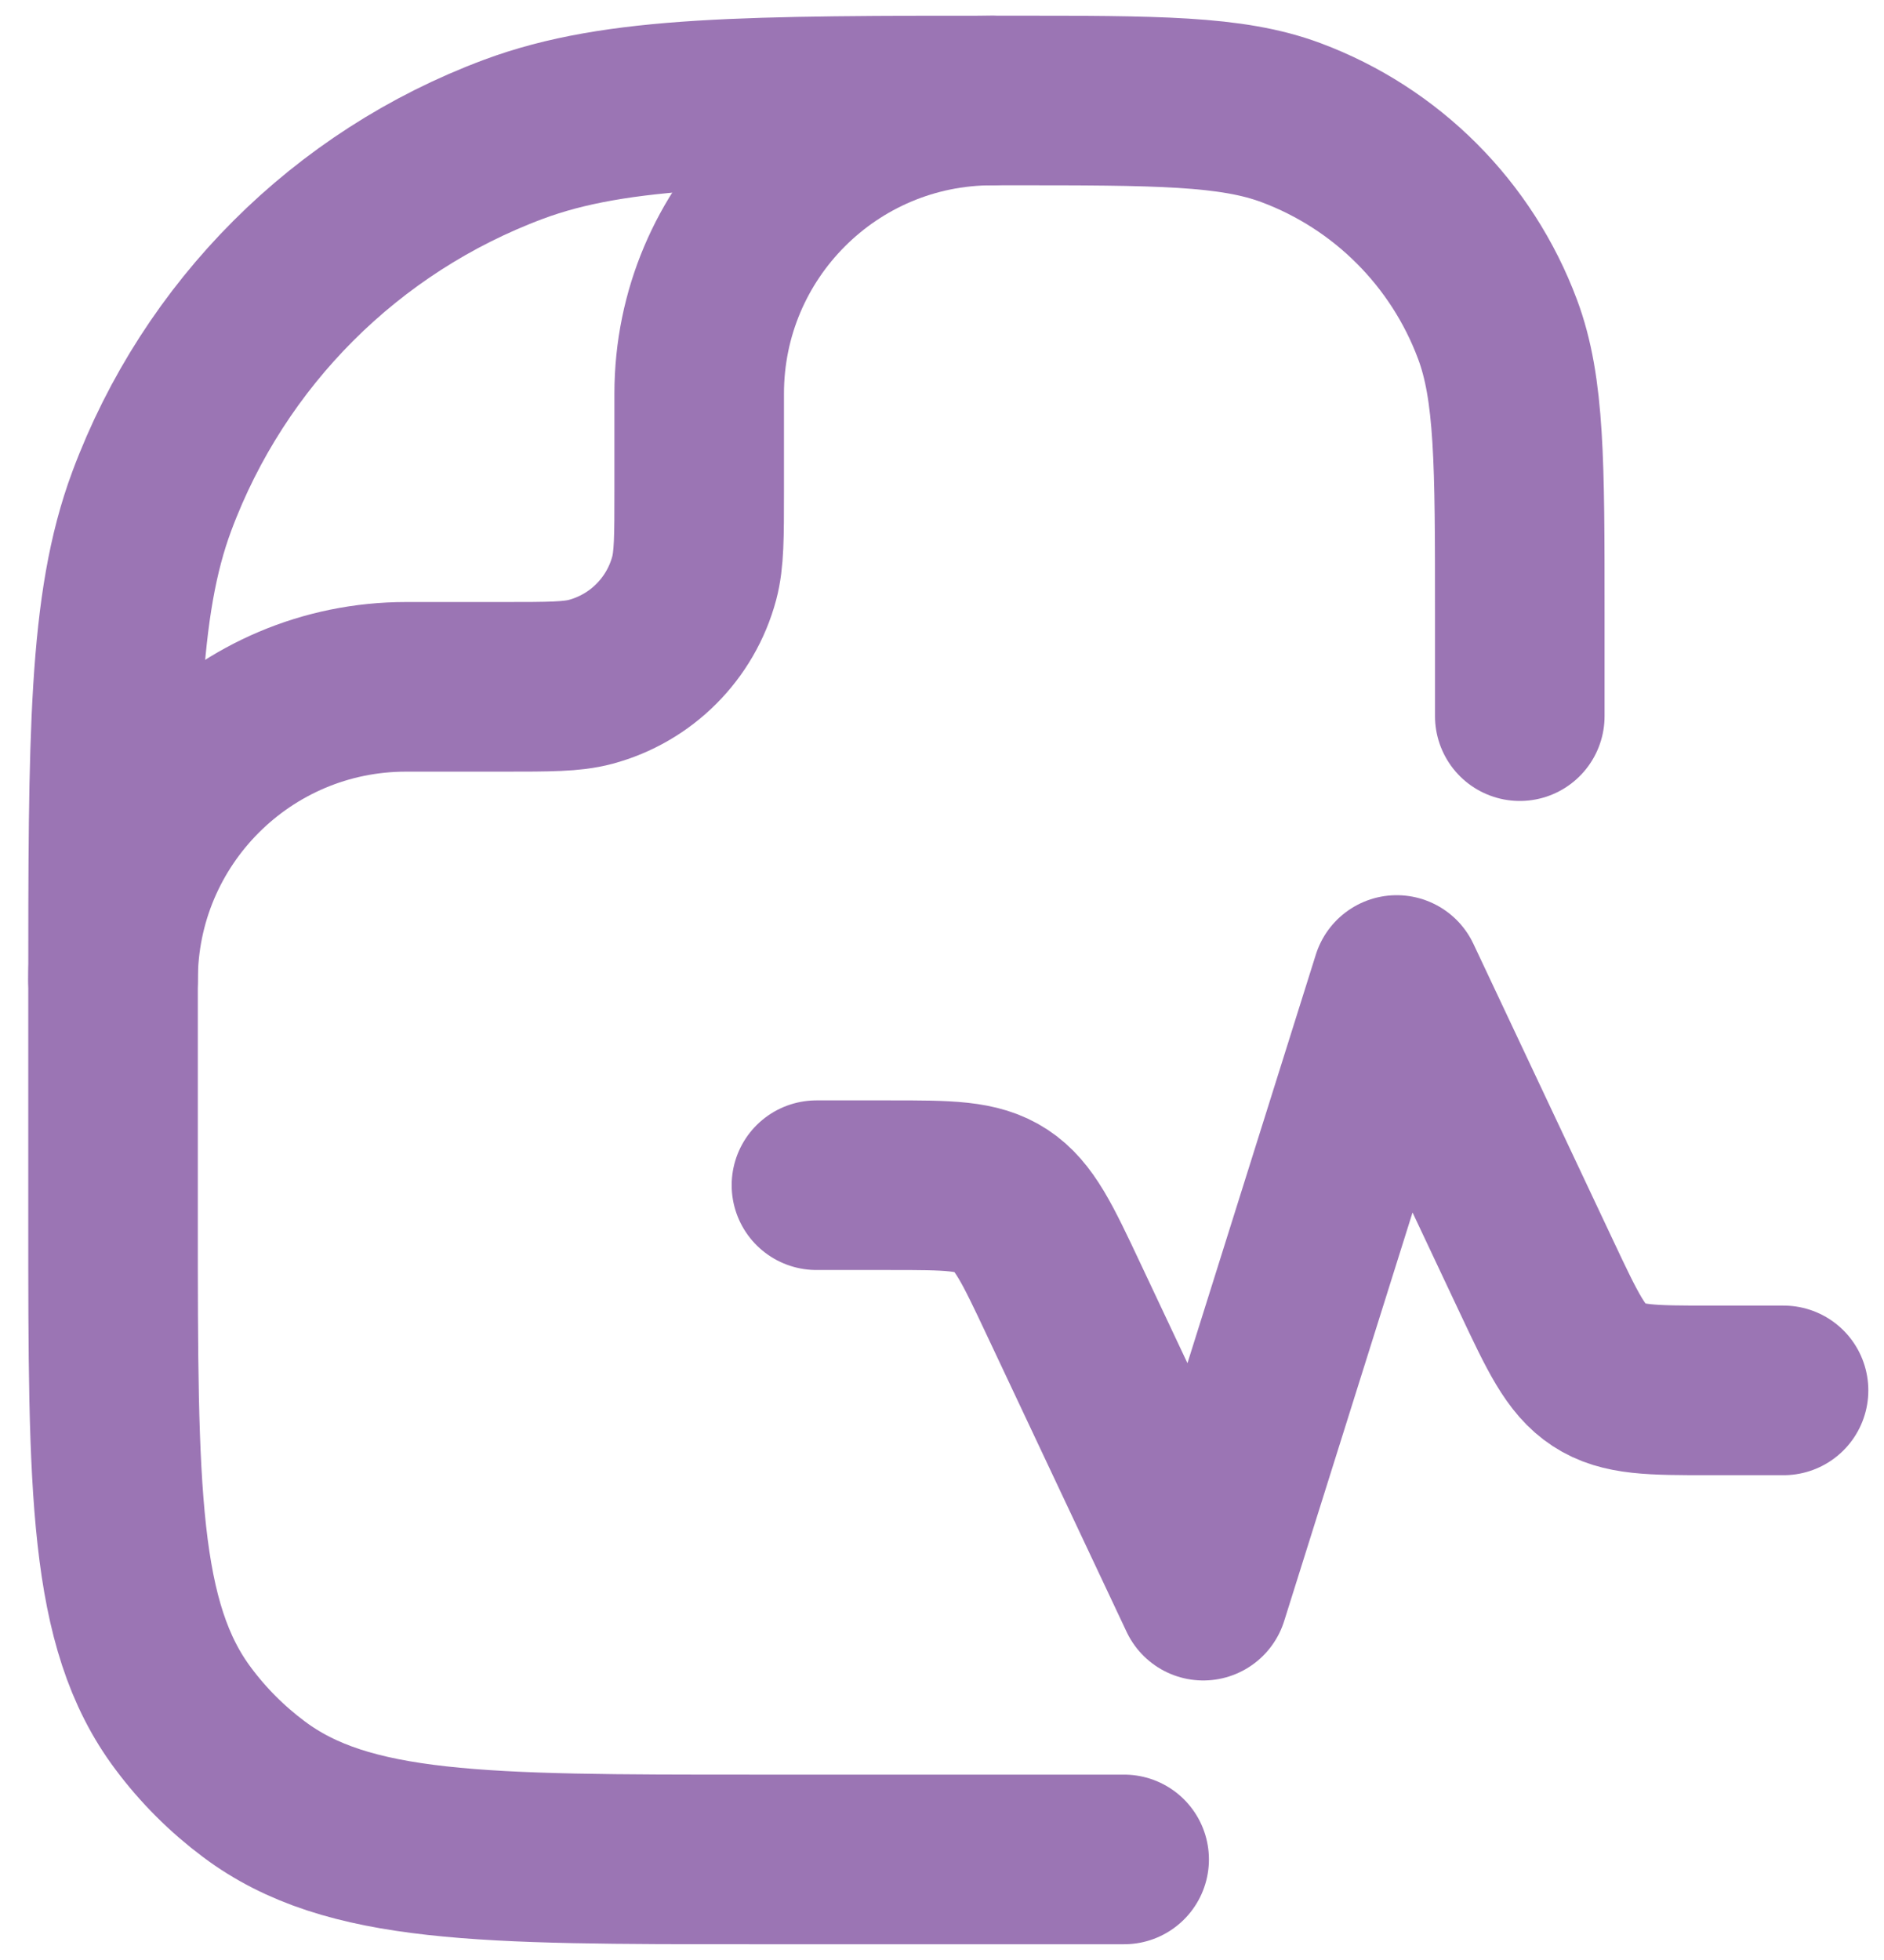<?xml version="1.0" encoding="UTF-8"?>
<svg xmlns="http://www.w3.org/2000/svg" width="25" height="26" viewBox="0 0 25 26" fill="none">
  <path d="M20.167 9.5L20.167 8.121C20.167 6.145 20.167 5.158 19.872 4.369C19.399 3.101 18.399 2.1 17.131 1.627C16.342 1.333 15.354 1.333 13.379 1.333C9.922 1.333 8.193 1.333 6.813 1.848C4.593 2.676 2.843 4.426 2.015 6.646C1.5 8.026 1.5 9.755 1.5 13.212L1.5 16.181C1.5 19.762 1.5 21.553 2.431 22.796C2.697 23.153 3.014 23.469 3.37 23.735C4.613 24.666 6.404 24.666 9.985 24.666H10.833C12.198 24.666 14.917 24.666 14.917 24.666" stroke="#9B75B4" stroke-width="2.25" stroke-linecap="round" stroke-linejoin="round"></path>
  <path d="M10.834 15.722H11.814C12.586 15.722 12.972 15.722 13.282 15.925C13.592 16.129 13.765 16.495 14.11 17.227L15.967 21.167L18.534 13L20.391 16.94C20.736 17.672 20.909 18.038 21.219 18.241C21.529 18.444 21.915 18.444 22.687 18.444H23.667" stroke="#9B75B4" stroke-width="2.25" stroke-linecap="round" stroke-linejoin="round"></path>
  <path d="M1.5 13C1.5 10.852 3.241 9.111 5.389 9.111H6.685C7.288 9.111 7.589 9.111 7.837 9.045C8.508 8.865 9.032 8.341 9.212 7.67C9.278 7.422 9.278 7.121 9.278 6.518V5.222C9.278 3.074 11.019 1.333 13.167 1.333" stroke="#9B75B4" stroke-width="2.25" stroke-linecap="round" stroke-linejoin="round"></path>
</svg>
